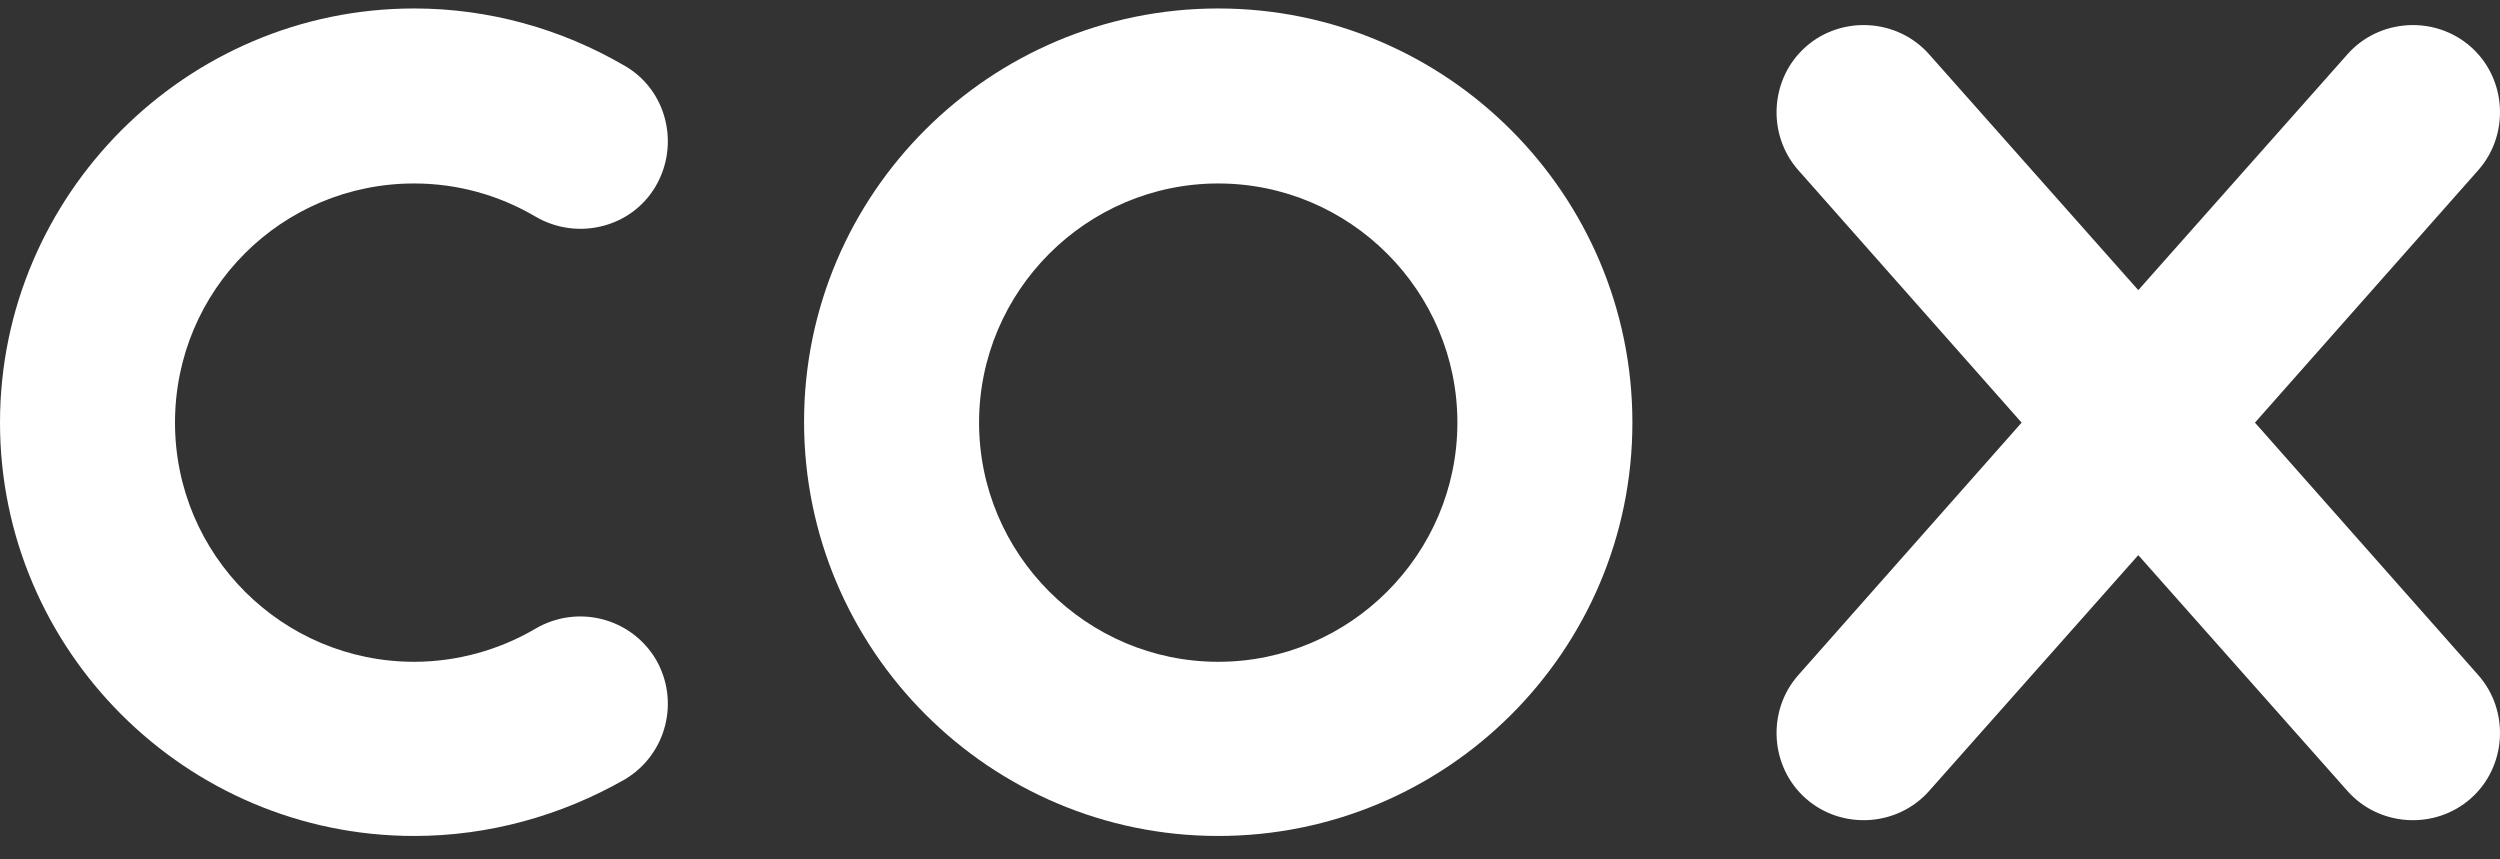 <svg width="96" height="33" viewBox="0 0 96 33" fill="none" xmlns="http://www.w3.org/2000/svg">
<rect x="0" y="0" width="96" height="33" fill="#333333" stroke="none"/>
<g id="logo-cox">
<path d="M86.59 16.229L95.166 6.533C96.382 5.157 96.254 3.013 94.878 1.797C93.502 0.581 91.358 0.709 90.142 2.085L82.11 11.141L74.078 2.085C72.862 0.709 70.718 0.581 69.342 1.797C67.966 3.013 67.838 5.157 69.054 6.533L77.63 16.229L69.054 25.925C67.838 27.301 67.966 29.445 69.342 30.661C70.718 31.877 72.862 31.749 74.078 30.373L82.11 21.317L90.142 30.373C91.358 31.749 93.502 31.877 94.878 30.661C96.254 29.445 96.382 27.301 95.166 25.925L86.59 16.229Z" fill="white"/>
<path d="M46.78 32.101C38.012 32.101 30.876 24.965 30.876 16.197C30.876 7.429 38.012 0.325 46.78 0.325C55.548 0.325 62.684 7.461 62.684 16.229C62.684 24.997 55.548 32.101 46.78 32.101ZM46.78 7.045C41.724 7.045 37.596 11.173 37.596 16.229C37.596 21.285 41.724 25.413 46.78 25.413C51.836 25.413 55.964 21.285 55.964 16.229C55.964 11.173 51.836 7.045 46.78 7.045Z" fill="white"/>
<path d="M15.904 32.101C7.136 32.101 0 24.965 0 16.229C0 7.493 7.136 0.325 15.904 0.325C18.752 0.325 21.536 1.093 24 2.533C25.6 3.461 26.112 5.541 25.184 7.141C24.256 8.741 22.176 9.253 20.576 8.325C19.168 7.493 17.568 7.045 15.904 7.045C10.816 7.045 6.72 11.141 6.72 16.229C6.72 21.317 10.848 25.413 15.904 25.413C17.536 25.413 19.168 24.965 20.576 24.133C22.176 23.205 24.224 23.717 25.184 25.317C26.112 26.917 25.6 28.965 24 29.925C21.536 31.333 18.752 32.101 15.904 32.101Z" fill="white"/>
</g>
</svg>
